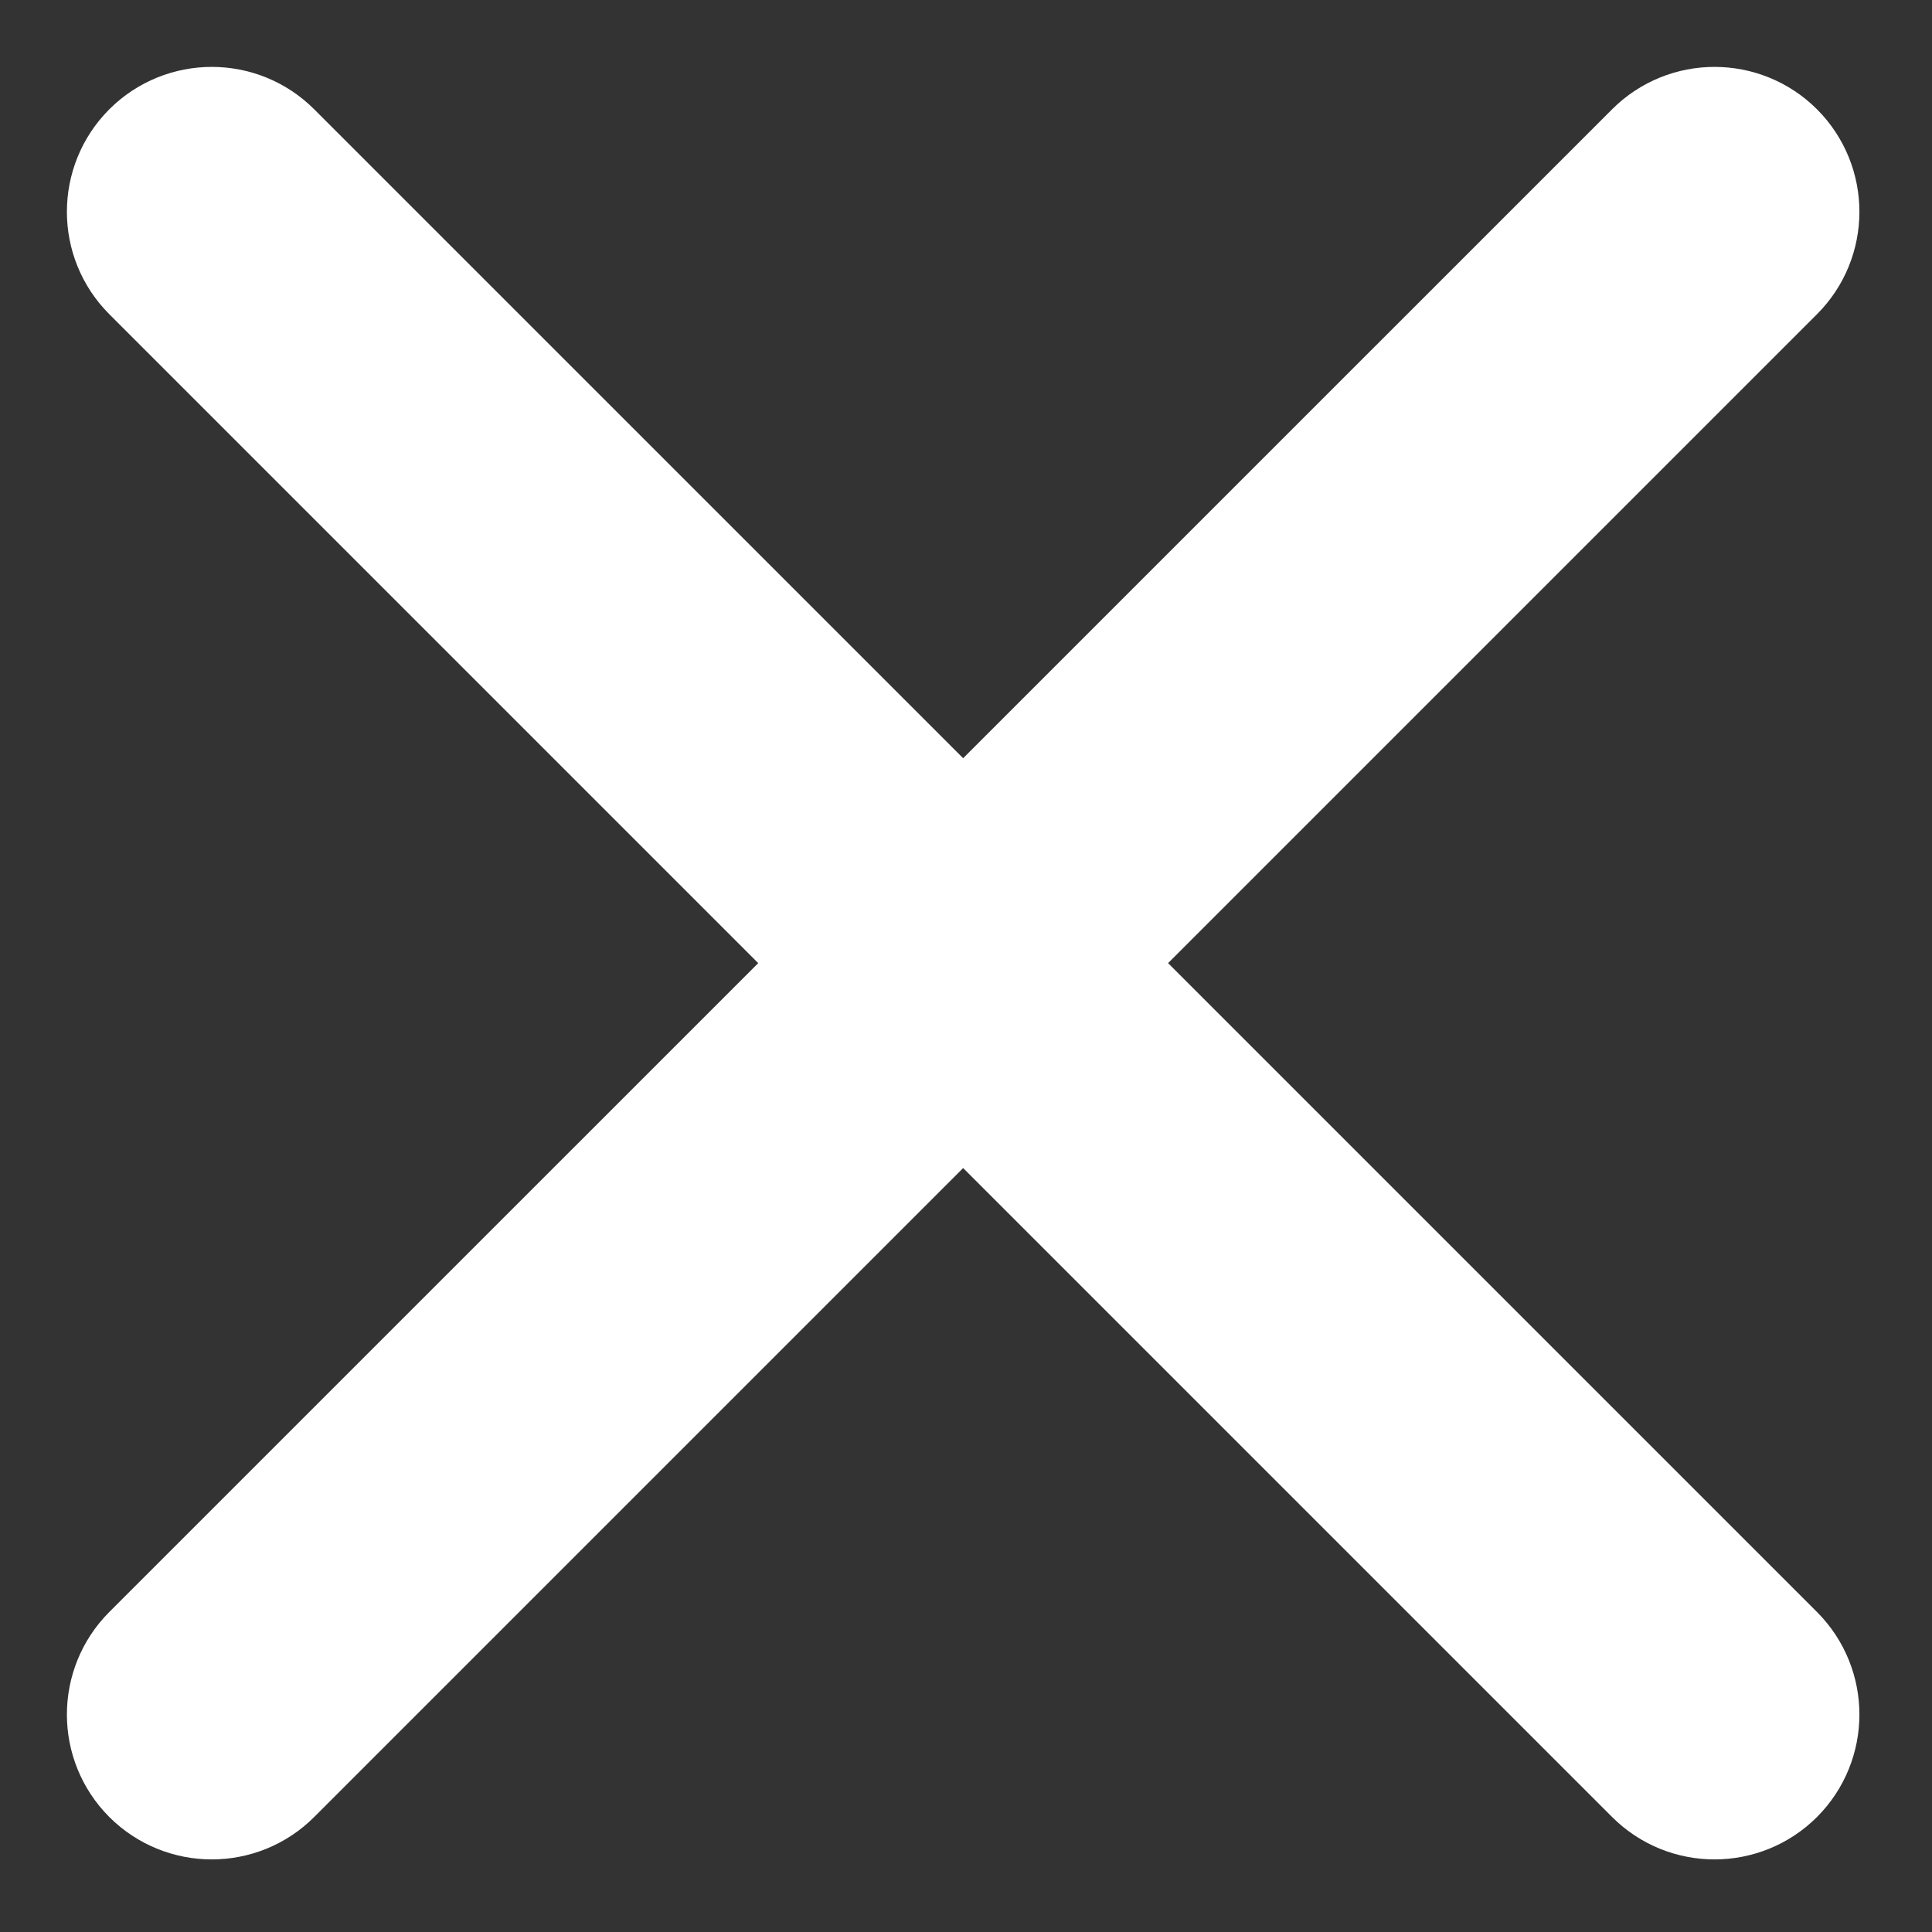 <svg width="20" height="20" viewBox="0 0 20 20" fill="none" xmlns="http://www.w3.org/2000/svg">
<rect x="0" y="0" width="20" height="20" fill="#333333" stroke="none"/>
<path d="M1.485 2.899C1.095 2.509 1.095 1.876 1.485 1.485C1.876 1.095 2.509 1.095 2.899 1.485L18.456 17.041C18.846 17.432 18.846 18.065 18.456 18.456C18.065 18.846 17.432 18.846 17.042 18.456L1.485 2.899Z" fill="white"/>
<path d="M17.042 1.485C17.432 1.095 18.065 1.095 18.456 1.485C18.846 1.876 18.846 2.509 18.456 2.899L2.899 18.456C2.509 18.846 1.876 18.846 1.485 18.456C1.095 18.065 1.095 17.432 1.485 17.041L17.042 1.485Z" fill="white"/>
<path d="M1.485 2.899C1.095 2.509 1.095 1.876 1.485 1.485C1.876 1.095 2.509 1.095 2.899 1.485L18.456 17.041C18.846 17.432 18.846 18.065 18.456 18.456C18.065 18.846 17.432 18.846 17.042 18.456L1.485 2.899Z" stroke="white"/>
<path d="M17.042 1.485C17.432 1.095 18.065 1.095 18.456 1.485C18.846 1.876 18.846 2.509 18.456 2.899L2.899 18.456C2.509 18.846 1.876 18.846 1.485 18.456C1.095 18.065 1.095 17.432 1.485 17.041L17.042 1.485Z" stroke="white"/>
</svg>
